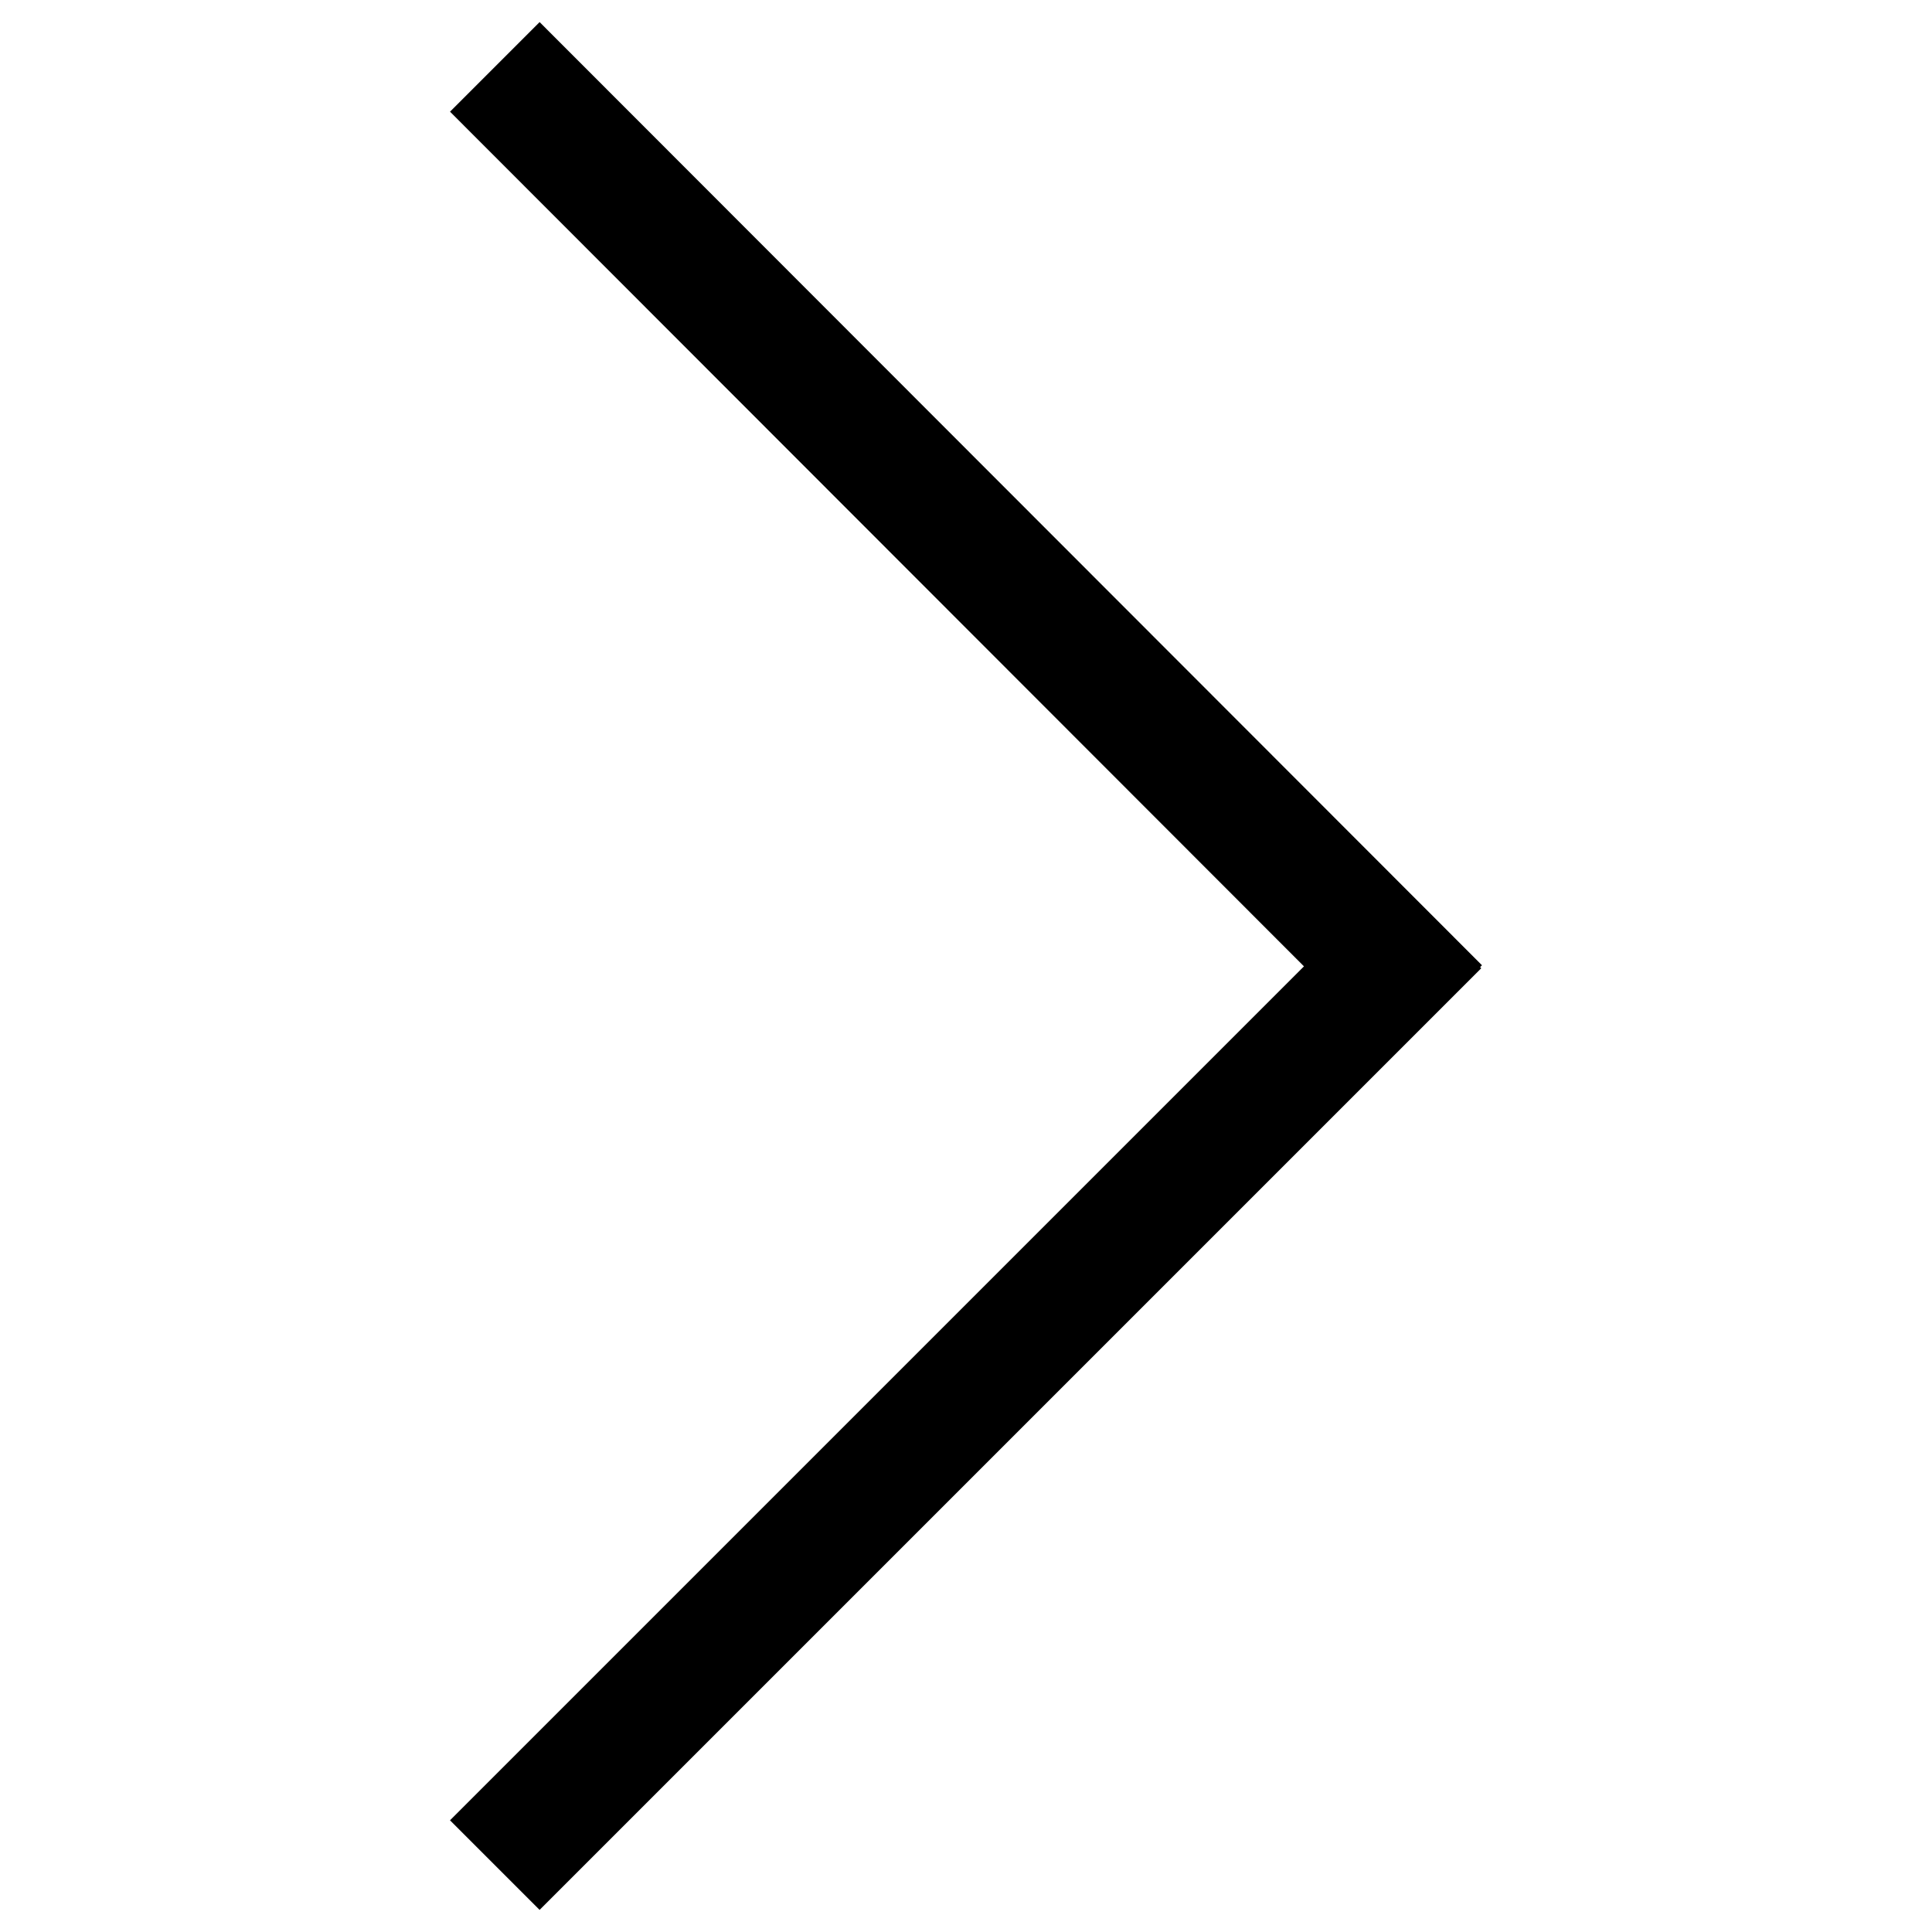 <?xml version="1.0" encoding="utf-8"?>
<!-- Svg Vector Icons : http://www.onlinewebfonts.com/icon -->
<!DOCTYPE svg PUBLIC "-//W3C//DTD SVG 1.1//EN" "http://www.w3.org/Graphics/SVG/1.1/DTD/svg11.dtd">
<svg version="1.1" xmlns="http://www.w3.org/2000/svg" xmlns:xlink="http://www.w3.org/1999/xlink" x="0px" y="0px" viewBox="0 0 256 256" enable-background="new 0 0 256 256" xml:space="preserve">
<g> <path stroke-width="10" fill-opacity="0" stroke="#000000"  d="M189.3,127.9l-4.8,4.8L66.7,14.8l4.8-4.8L189.3,127.9L189.3,127.9z M189.2,128.3L71.5,246l-4.8-4.8 l117.7-117.7L189.2,128.3z"/></g>
</svg>